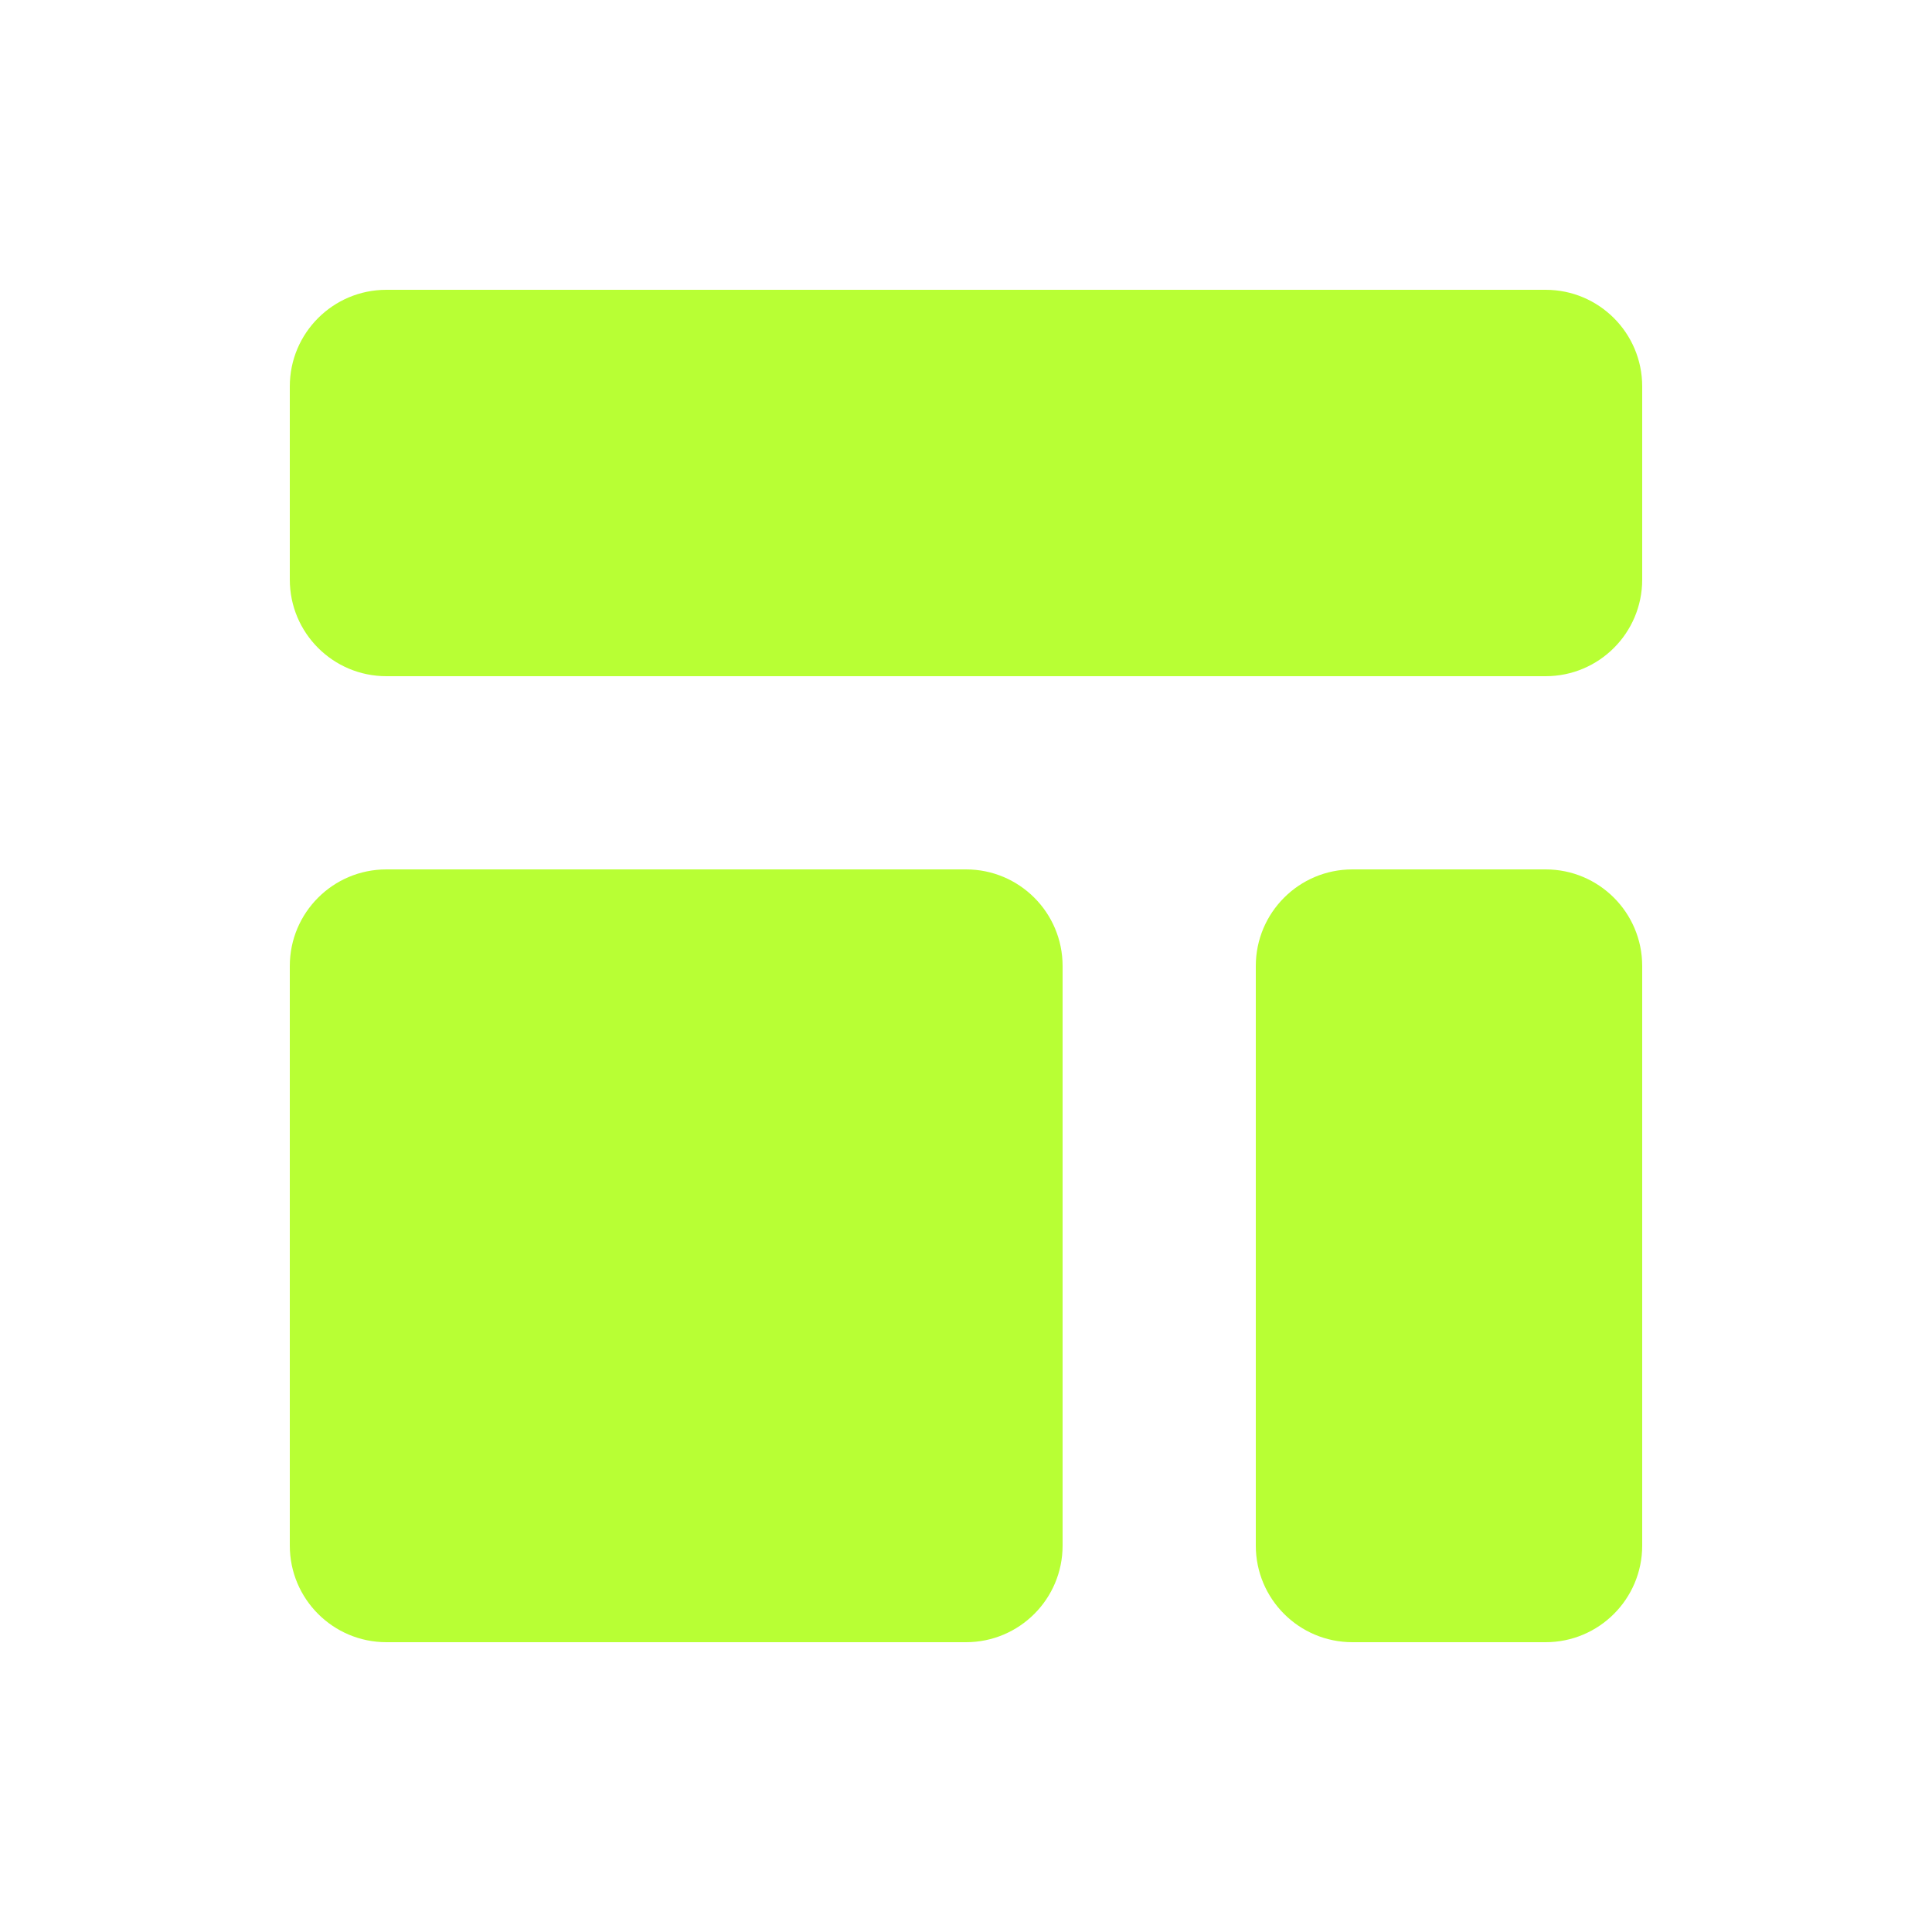 <svg xmlns="http://www.w3.org/2000/svg" width="24" height="24" viewBox="0 0 24 24" fill="none"><path d="M3.6 4.8C3.6 4.137 4.137 3.6 4.8 3.6H19.2C19.863 3.6 20.4 4.137 20.4 4.8V7.2C20.4 7.863 19.863 8.4 19.2 8.4H4.8C4.137 8.4 3.6 7.863 3.6 7.2V4.8Z" fill="#B8FF34"></path><path d="M3.6 12C3.6 11.337 4.137 10.8 4.8 10.8H12C12.663 10.8 13.2 11.337 13.2 12V19.2C13.2 19.863 12.663 20.4 12 20.4H4.8C4.137 20.4 3.6 19.863 3.6 19.2V12Z" fill="#B8FF34"></path><path d="M16.8 10.8C16.137 10.8 15.6 11.337 15.6 12V19.2C15.6 19.863 16.137 20.4 16.8 20.4H19.2C19.863 20.4 20.4 19.863 20.4 19.2V12C20.4 11.337 19.863 10.8 19.2 10.8H16.8Z" fill="#B8FF34"></path></svg>